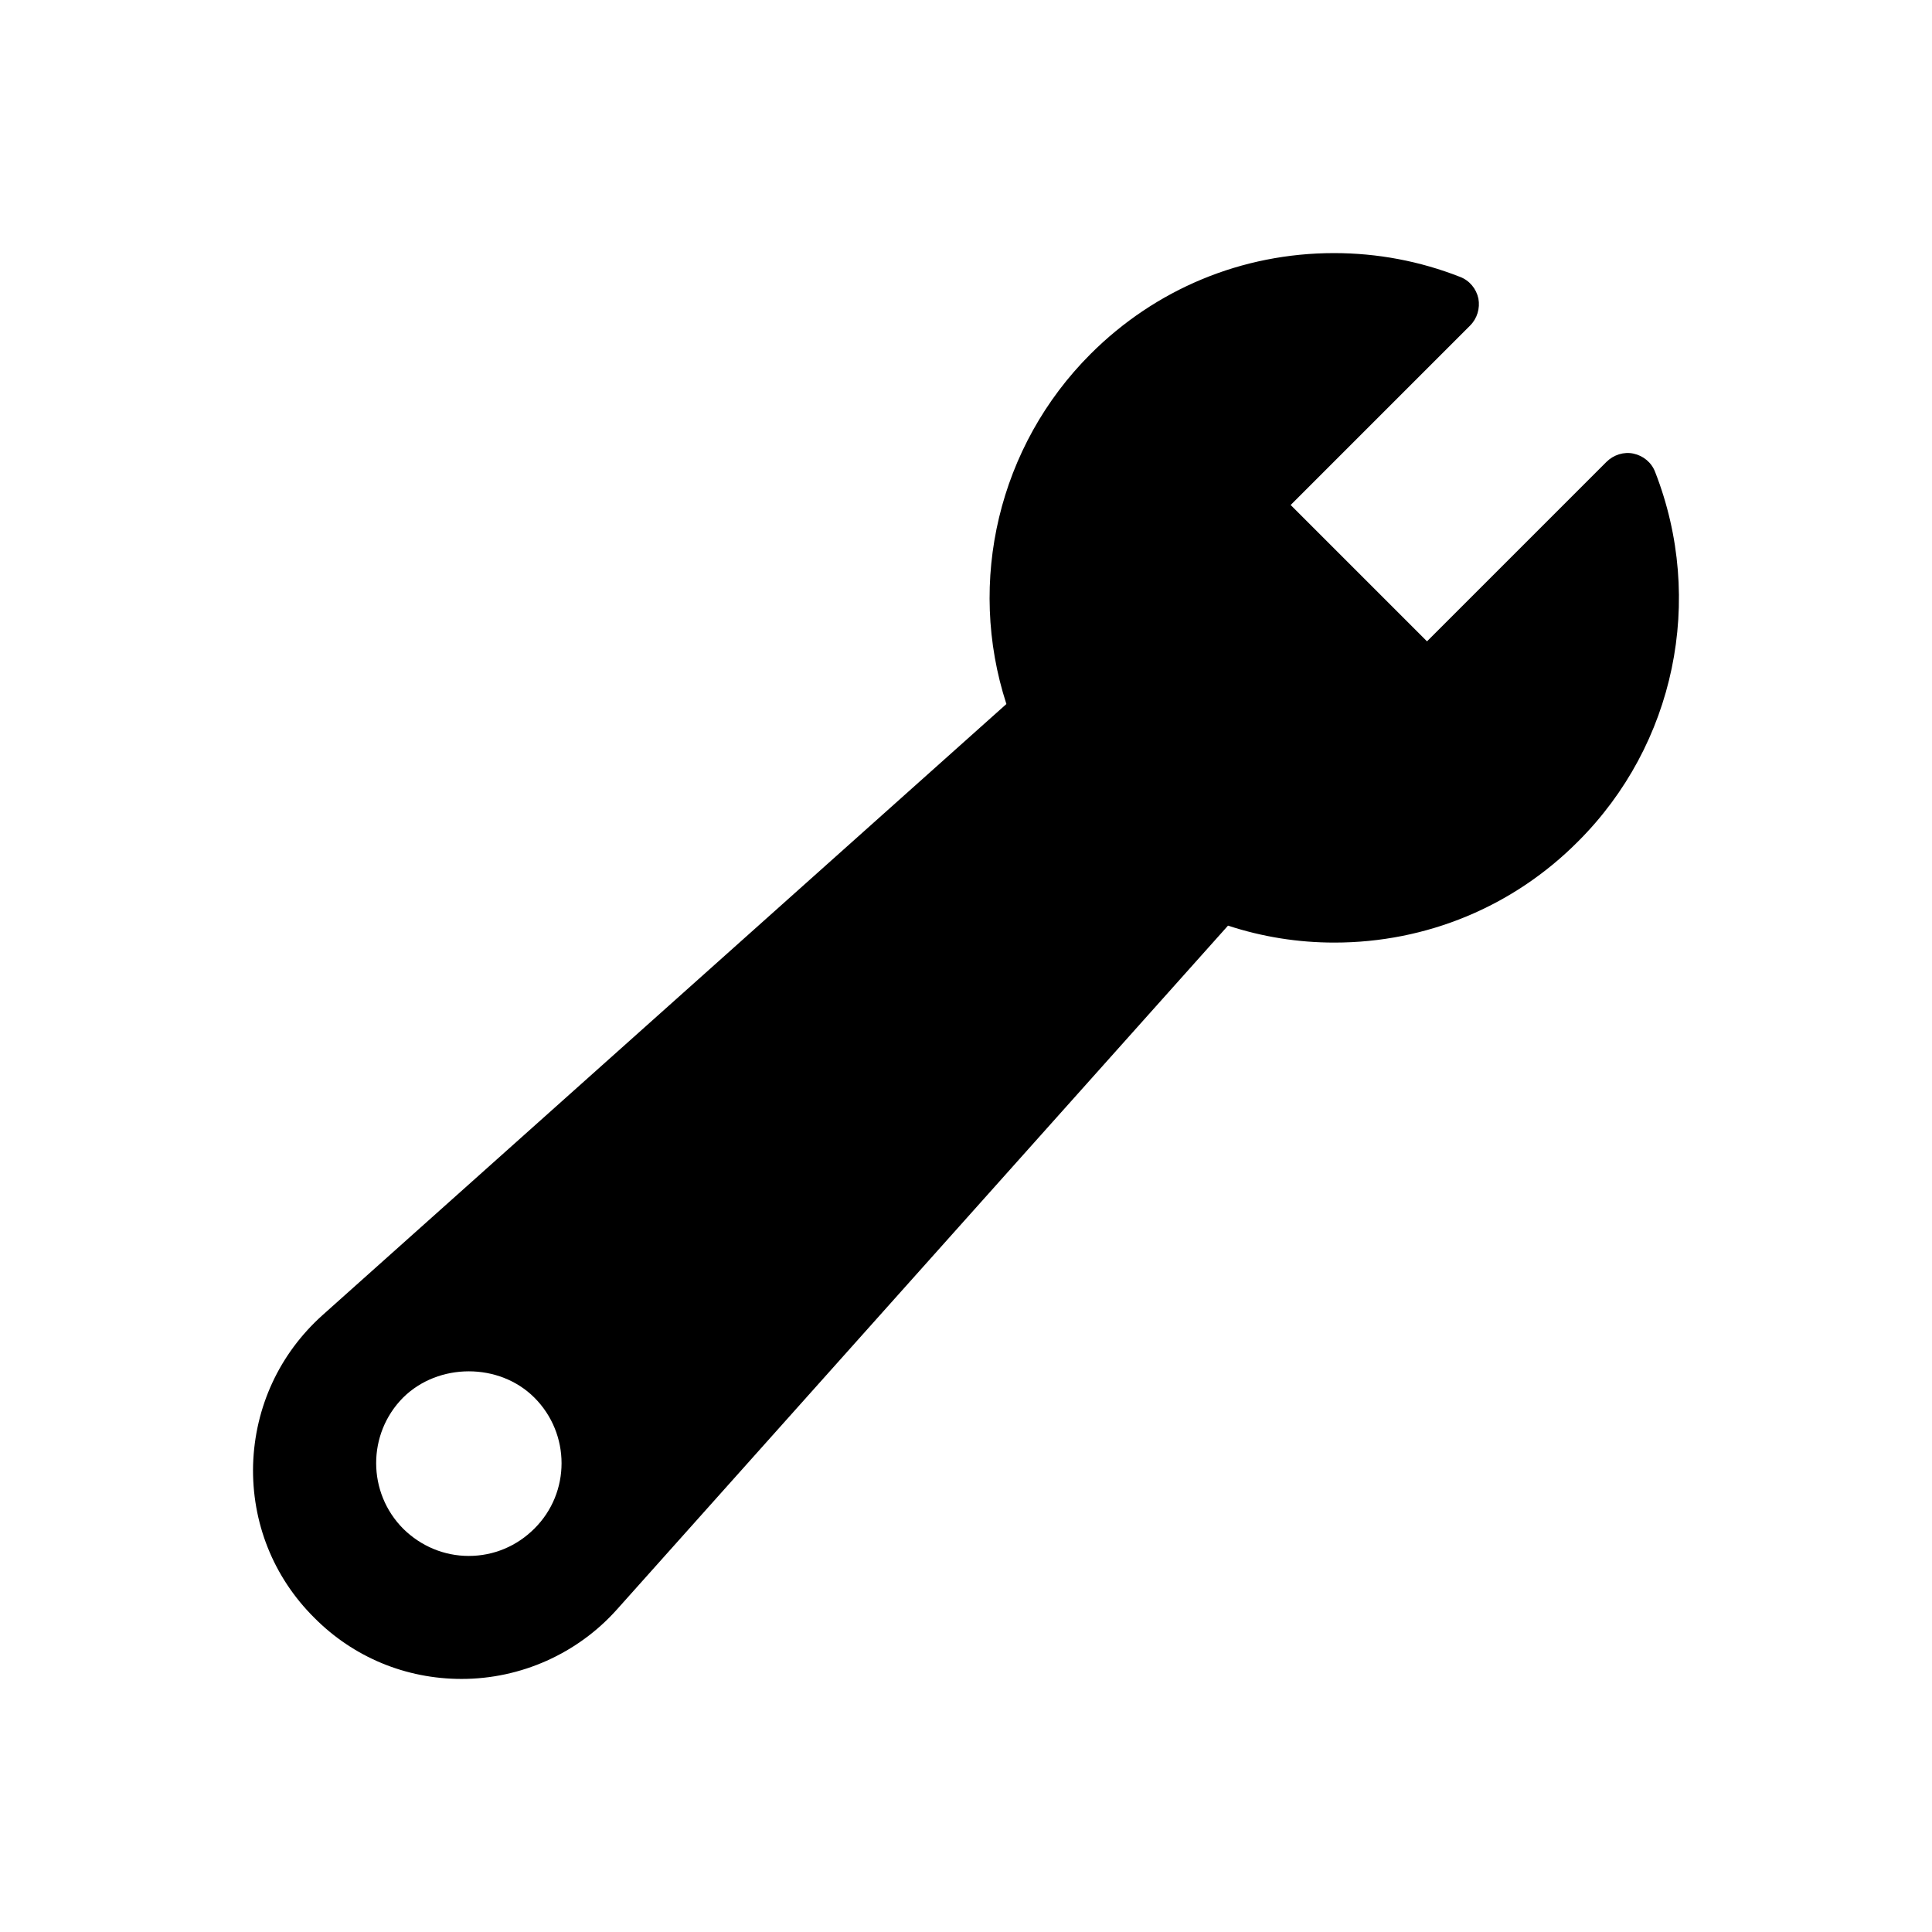 <?xml version="1.0" encoding="UTF-8"?>
<!-- Uploaded to: ICON Repo, www.iconrepo.com, Generator: ICON Repo Mixer Tools -->
<svg fill="#000000" width="800px" height="800px" version="1.1" viewBox="144 144 512 512" xmlns="http://www.w3.org/2000/svg">
 <path d="m582.63 269.09c-0.945-2.519-3.148-4.328-5.746-4.879-2.519-0.551-5.273 0.316-7.164 2.203l-47.547 47.547-36.133-36.133 47.547-47.547c1.891-1.891 2.676-4.566 2.203-7.164-0.551-2.598-2.363-4.801-4.879-5.746-10.629-4.172-21.883-6.297-33.379-6.297-24.402 0-47.312 9.523-64.551 26.766-24.324 24.324-32.828 60.223-22.277 92.734l-181.21 161.93c-11.414 10.234-17.949 24.324-18.422 39.676-0.395 15.273 5.352 29.758 16.215 40.539 10.391 10.469 24.246 16.215 39.047 16.215 15.664 0 30.699-6.691 41.172-18.422l161.93-181.21c9.133 2.996 18.578 4.492 28.184 4.492 24.402 0 47.391-9.523 64.551-26.766 25.738-25.664 33.691-64.078 20.465-97.93zm-314.41 287.25c-6.535 0-12.676-2.598-17.32-7.164-9.605-9.605-9.605-25.191-0.078-34.793 9.367-9.289 25.504-9.289 34.793 0 9.605 9.605 9.605 25.191 0 34.715-4.644 4.644-10.785 7.242-17.395 7.242z"/>
</svg>